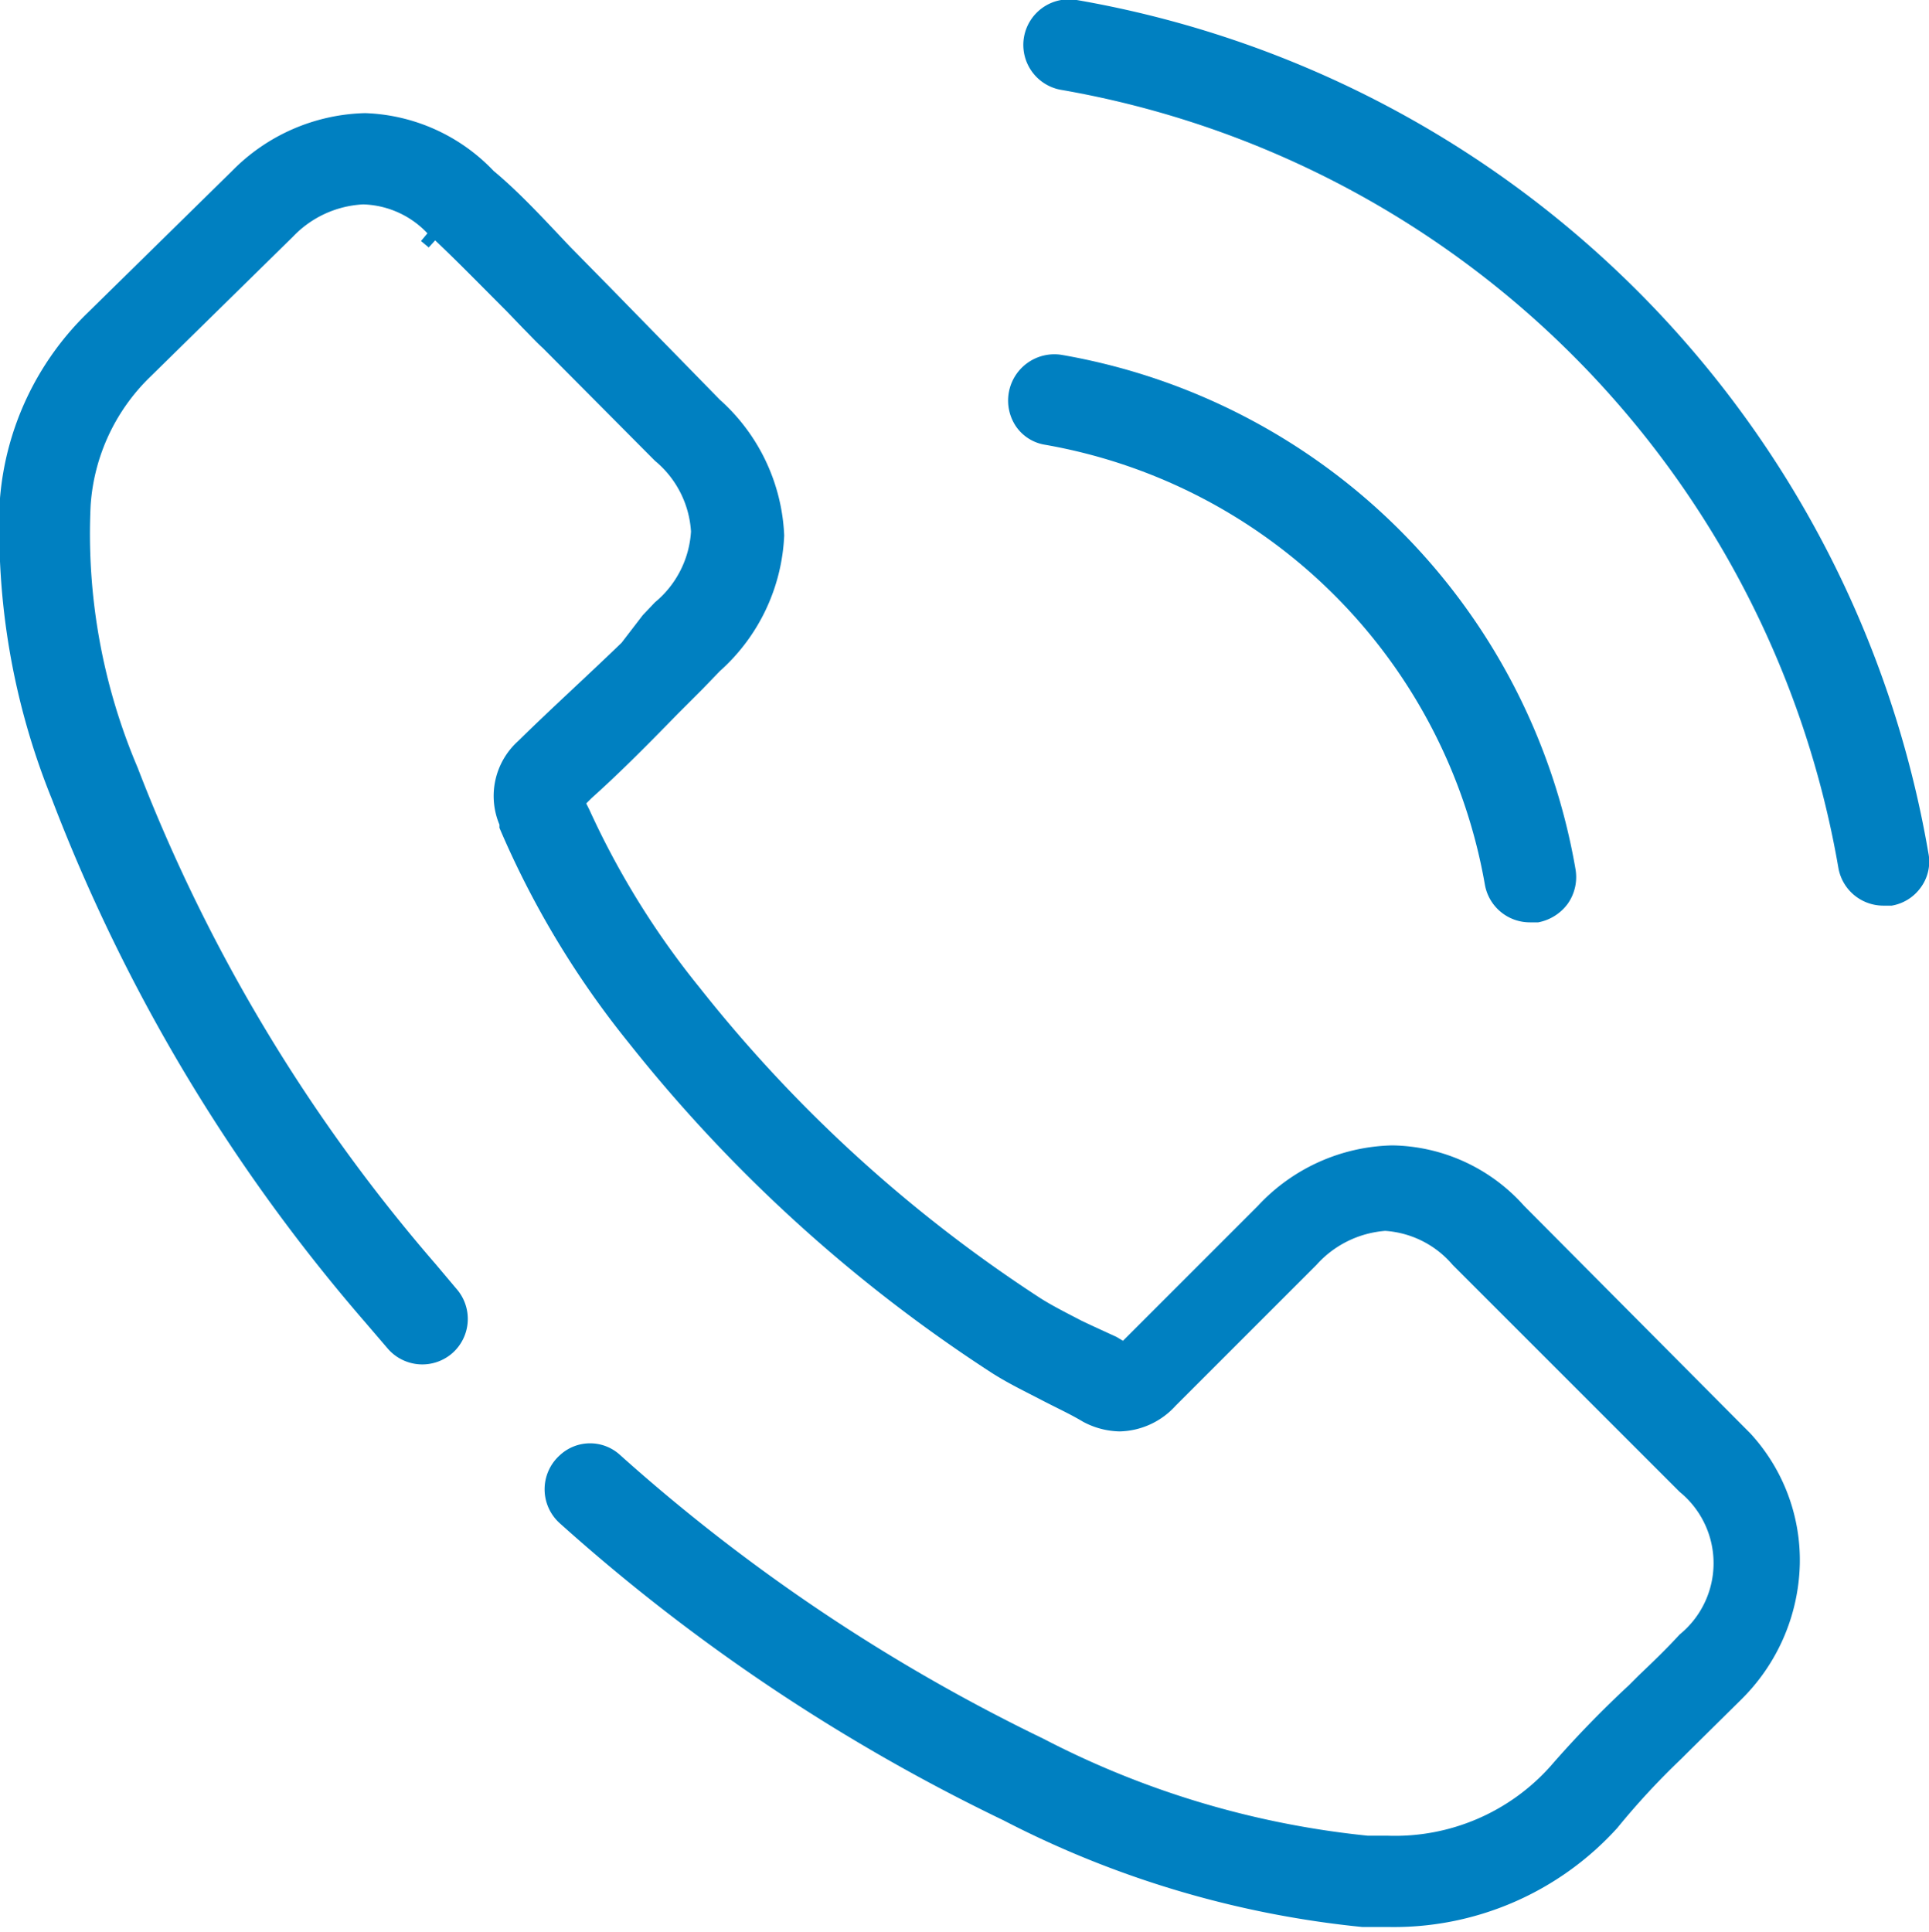 <svg xmlns="http://www.w3.org/2000/svg" viewBox="0 0 30.01 30.06"><defs><style>.cls-1{fill:#0080c1;}</style></defs><g id="Layer_2" data-name="Layer 2"><g id="Layer_1-2" data-name="Layer 1"><path class="cls-1" d="M16.26,6.92a8.42,8.42,0,0,1,6.84,6.84.71.71,0,0,0,.7.59h.13a.74.74,0,0,0,.46-.29.72.72,0,0,0,.12-.54,9.81,9.81,0,0,0-8-8,.72.72,0,0,0-.7,1.12A.68.68,0,0,0,16.26,6.92Z"/><path class="cls-1" d="M30,13.27A16.26,16.26,0,0,0,16.75,0a.71.71,0,0,0-.82.58.71.71,0,0,0,.59.82A14.85,14.85,0,0,1,28.6,13.5a.71.71,0,0,0,.7.59h.13a.7.7,0,0,0,.45-.28A.68.68,0,0,0,30,13.27Z"/><path class="cls-1" d="M27.23,22.3l-3.52-3.54a2.8,2.8,0,0,0-2.05-.94,2.94,2.94,0,0,0-2.09.94l-2.1,2.1-.1-.06L17,20.63l-.17-.08c-.23-.12-.45-.23-.64-.35a22.12,22.12,0,0,1-5.31-4.84A12.85,12.85,0,0,1,9.17,12.6l-.05-.1.08-.08c.48-.43.92-.88,1.35-1.32l.13-.13.25-.25,0,0,.27-.28a3,3,0,0,0,1-2.11,3,3,0,0,0-1-2.11L9.46,4.44l-.59-.6C8.5,3.45,8.09,3,7.68,2.66a2.89,2.89,0,0,0-2-.9,3,3,0,0,0-2.07.9L1.37,4.86A4.54,4.54,0,0,0,0,7.75H0a11.15,11.15,0,0,0,.81,4.69,27.32,27.32,0,0,0,4.87,8.13l.36.42a.71.71,0,0,0,1,.06h0a.71.71,0,0,0,.06-1l-.32-.38a26.15,26.15,0,0,1-4.64-7.73,9.29,9.29,0,0,1-.73-4.08,3.07,3.07,0,0,1,.93-2L4.56,3.68a1.62,1.62,0,0,1,1.09-.5,1.43,1.43,0,0,1,1,.45l-.1.12.12.1.1-.11c.36.34.7.69,1.11,1.1l.26.27,0,0c.1.1.2.21.31.31l1.74,1.75a1.55,1.55,0,0,1,.56,1.1,1.55,1.55,0,0,1-.56,1.1l-.19.2L9.67,10C9.1,10.55,8.6,11,8.06,11.53l0,0a1.15,1.15,0,0,0-.29,1.3v.05a14.11,14.11,0,0,0,2,3.33h0a23.57,23.57,0,0,0,5.66,5.15c.25.16.52.29.77.42s.45.22.65.34l0,0h0a1.25,1.25,0,0,0,.57.15,1.21,1.21,0,0,0,.87-.4l2.19-2.19a1.6,1.6,0,0,1,1.07-.53,1.51,1.51,0,0,1,1.05.53l3.53,3.53a1.43,1.43,0,0,1,0,2.22c-.21.23-.43.44-.64.64l-.15.15a16.32,16.32,0,0,0-1.22,1.26,3.24,3.24,0,0,1-2.53,1.08h-.31a14,14,0,0,1-5.05-1.51,28.38,28.38,0,0,1-6.58-4.41.69.69,0,0,0-.94,0h0a.71.71,0,0,0,0,1.06,29.43,29.43,0,0,0,6.9,4.62,15.48,15.48,0,0,0,5.58,1.66h.39a4.69,4.69,0,0,0,3.58-1.54l0,0h0a11.66,11.66,0,0,1,1-1.08l.09-.09.83-.82a3.06,3.06,0,0,0,.92-2.11A2.91,2.91,0,0,0,27.23,22.3Z"/></g></g></svg>
